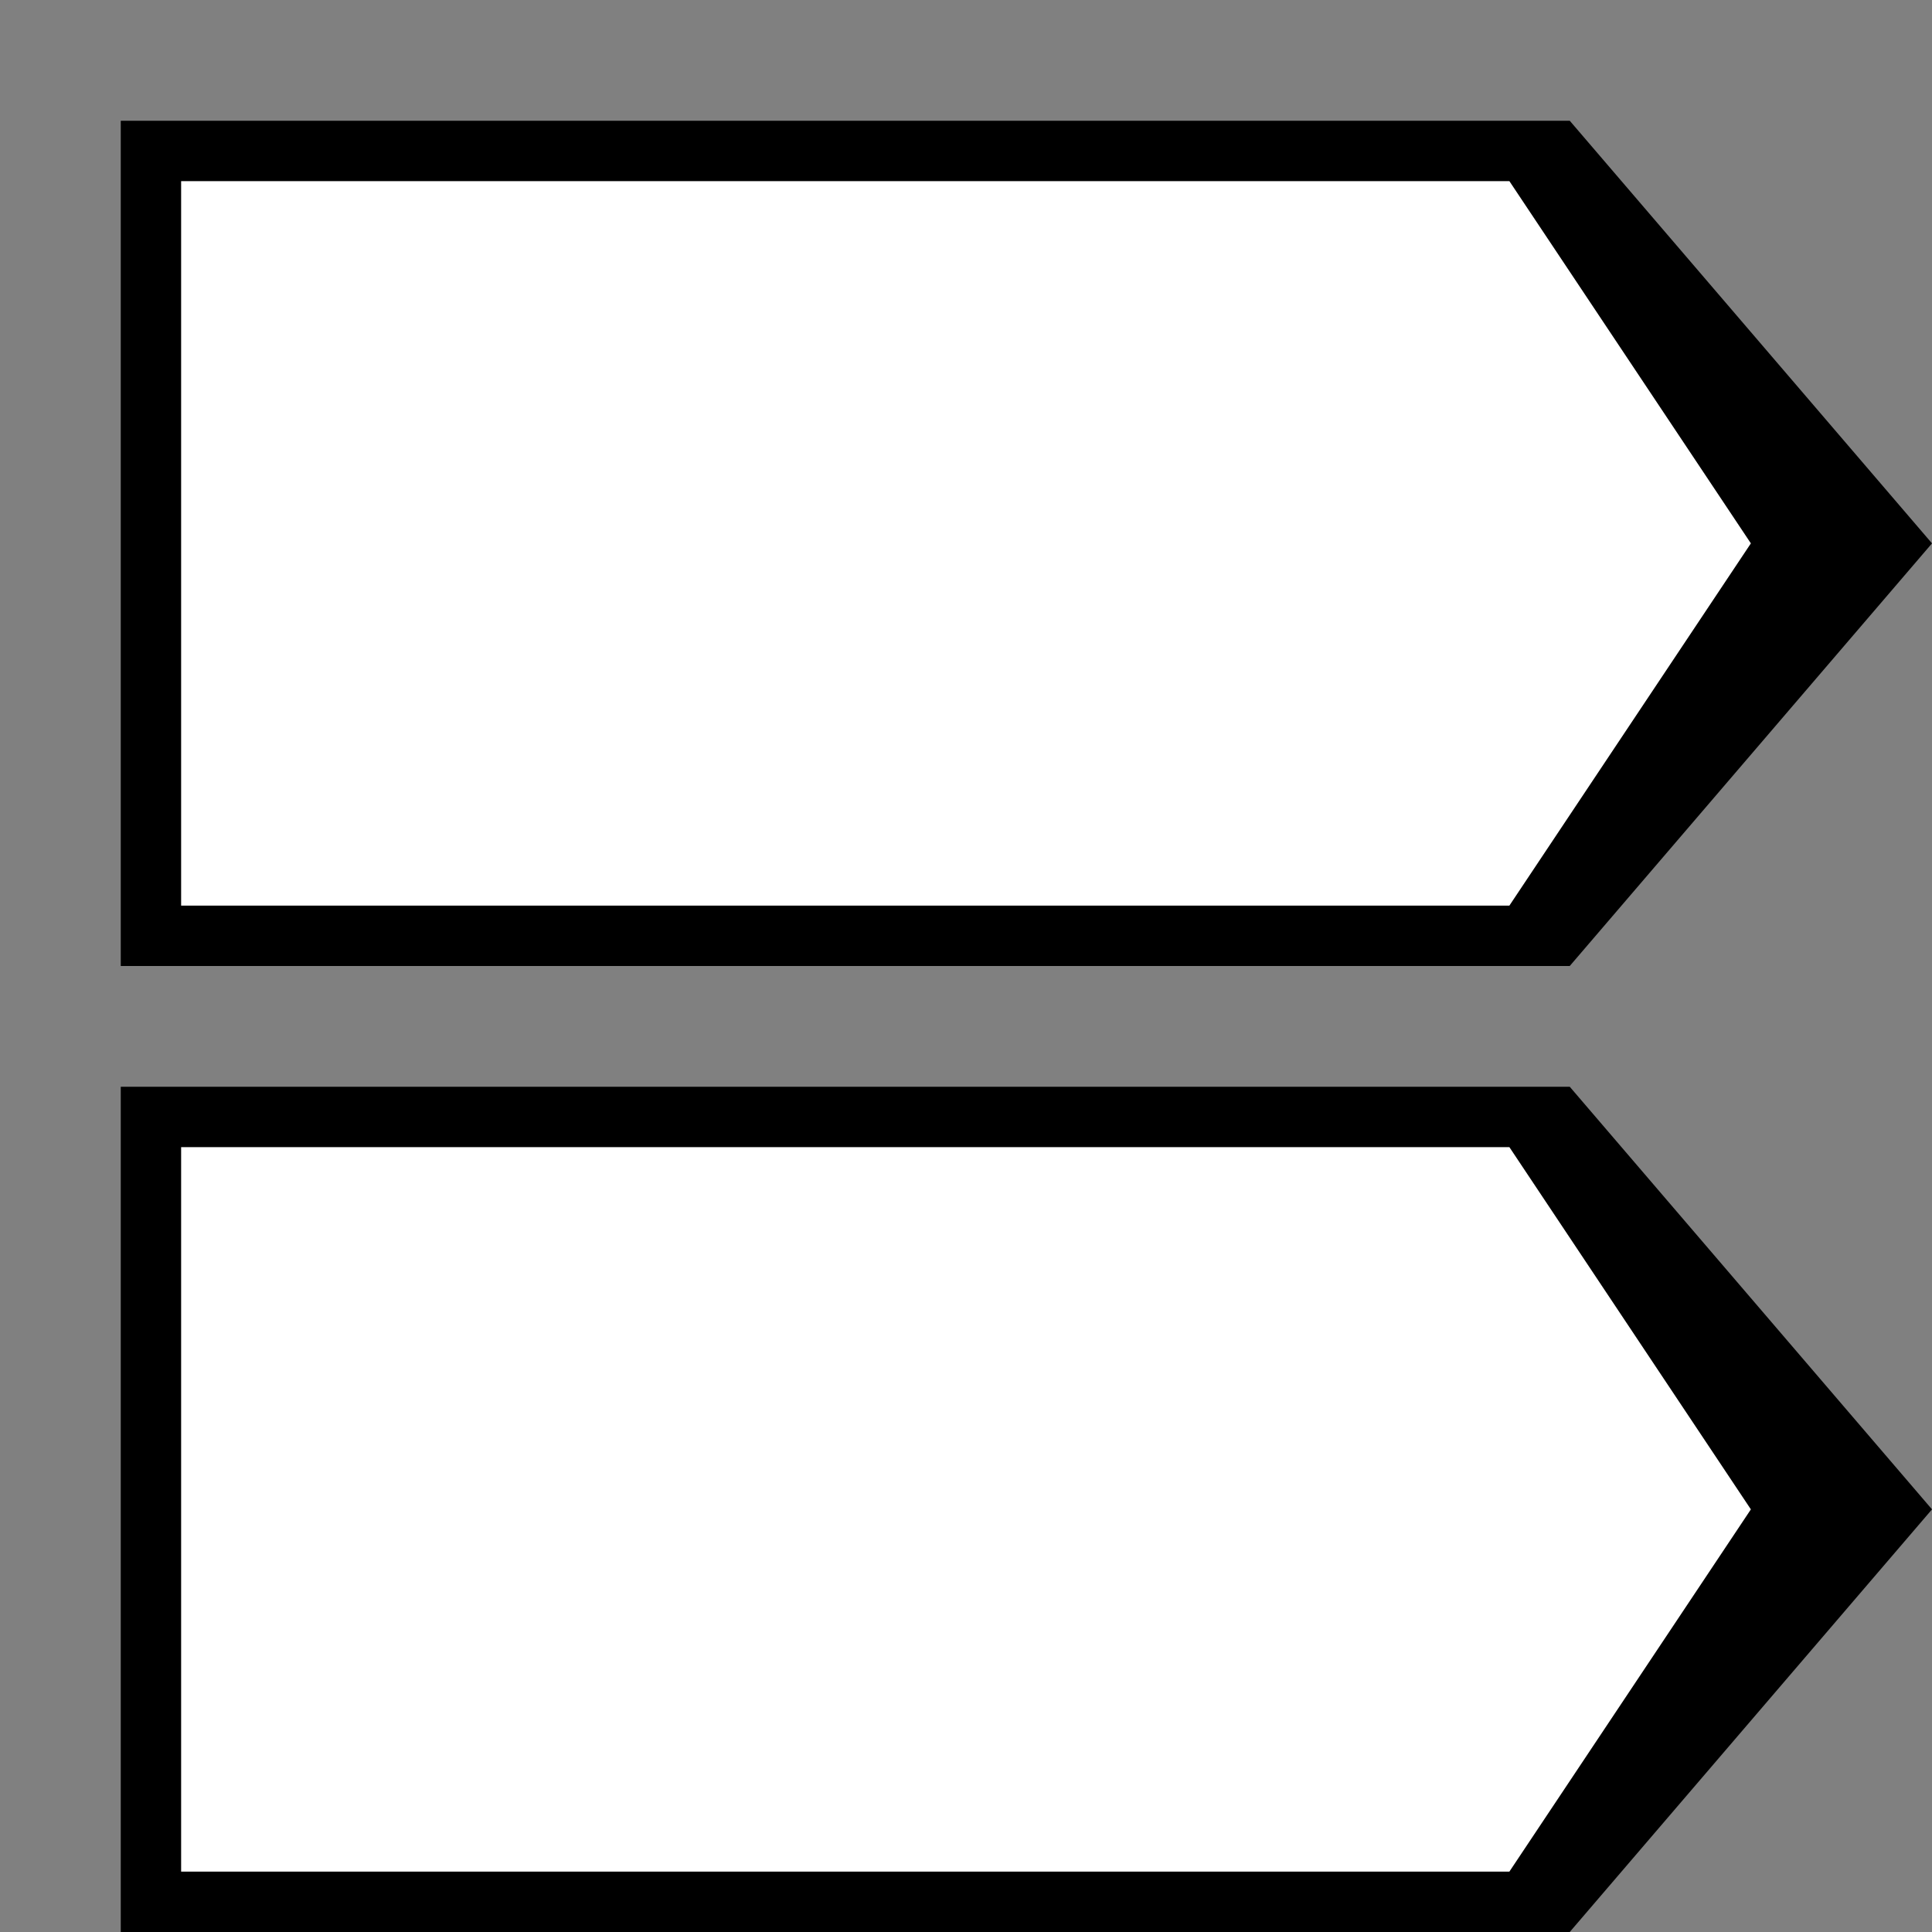 <?xml version="1.0" encoding="UTF-8" standalone="no"?>
<!-- Created with Inkscape (http://www.inkscape.org/) -->

<svg
   xmlns:dc="http://purl.org/dc/elements/1.1/"
   xmlns:cc="http://creativecommons.org/ns#"
   xmlns:rdf="http://www.w3.org/1999/02/22-rdf-syntax-ns#"
   xmlns:svg="http://www.w3.org/2000/svg"
   xmlns="http://www.w3.org/2000/svg"
   xmlns:sodipodi="http://sodipodi.sourceforge.net/DTD/sodipodi-0.dtd"
   xmlns:inkscape="http://www.inkscape.org/namespaces/inkscape"
   width="32"
   height="32"
   viewBox="0 0 32 32"
   id="svg2"
   version="1.1"
   inkscape:version="0.91 r13725"
   sodipodi:docname="signs_road_black_direction.svg"
   inkscape:export-filename="/home/pyrollo/dev/minetest-mods/display_modpack/signs_road/textures/signs_road_black_dir_inventory.png"
   inkscape:export-xdpi="90"
   inkscape:export-ydpi="90">
  <defs
     id="defs4" />
  <sodipodi:namedview
     id="base"
     pagecolor="#ffffff"
     bordercolor="#666666"
     borderopacity="1.0"
     inkscape:pageopacity="0"
     inkscape:pageshadow="2"
     inkscape:zoom="7.919596"
     inkscape:cx="0.60099162"
     inkscape:cy="14.877077"
     inkscape:document-units="px"
     inkscape:current-layer="layer3"
     showgrid="true"
     fit-margin-top="0"
     fit-margin-left="0"
     fit-margin-right="0"
     fit-margin-bottom="0"
     units="px"
     inkscape:window-width="1325"
     inkscape:window-height="744"
     inkscape:window-x="41"
     inkscape:window-y="24"
     inkscape:window-maximized="1">
    <inkscape:grid
       type="xygrid"
       id="grid4147" />
  </sodipodi:namedview>
  <g
     inkscape:label="Guides"
     inkscape:groupmode="layer"
     id="layer1"
     transform="translate(-14.286,-286.077)"
     style="display:none"
     sodipodi:insensitive="true">
    <rect
       style="fill:none;stroke:#ff00ff;stroke-width:0.1;stroke-linecap:butt;stroke-linejoin:miter;stroke-miterlimit:4;stroke-dasharray:none;stroke-opacity:1"
       id="rect4149"
       width="2"
       height="14"
       x="14.286"
       y="288.077" />
    <rect
       style="fill:none;stroke:#ff00ff;stroke-width:0.1;stroke-linecap:butt;stroke-linejoin:miter;stroke-miterlimit:4;stroke-dasharray:none;stroke-opacity:1"
       id="rect4149-3"
       width="2"
       height="10"
       x="44.286"
       y="298.077" />
    <rect
       style="fill:none;stroke:#ff00ff;stroke-width:0.1;stroke-linecap:butt;stroke-linejoin:miter;stroke-miterlimit:4;stroke-dasharray:none;stroke-opacity:1"
       id="rect4149-3-6"
       width="24"
       height="2"
       x="16.286"
       y="302.077" />
    <rect
       style="fill:none;stroke:#ff00ff;stroke-width:0.1;stroke-linecap:butt;stroke-linejoin:miter;stroke-miterlimit:4;stroke-dasharray:none;stroke-opacity:1"
       id="rect4149-3-7"
       width="2"
       height="10"
       x="14.286"
       y="308.077" />
    <rect
       style="fill:none;stroke:#ff00ff;stroke-width:0.1;stroke-linecap:butt;stroke-linejoin:miter;stroke-miterlimit:4;stroke-dasharray:none;stroke-opacity:1"
       id="rect4149-3-5"
       width="24"
       height="2"
       x="16.286"
       y="286.077" />
    <path
       style="fill:none;fill-rule:evenodd;stroke:#ff00ff;stroke-width:0.1;stroke-linecap:butt;stroke-linejoin:miter;stroke-miterlimit:4;stroke-dasharray:none;stroke-opacity:1"
       d="m 16.286,288.077 24,0 6,7 -6,7 -24,0 z"
       id="path4193"
       inkscape:connector-curvature="0"
       sodipodi:nodetypes="cccccc" />
    <path
       style="fill:none;fill-rule:evenodd;stroke:#ff00ff;stroke-width:0.1;stroke-linecap:butt;stroke-linejoin:miter;stroke-miterlimit:4;stroke-dasharray:none;stroke-opacity:1"
       d="m 16.286,304.077 0,14 24,0 6,-7 -6,-7 z"
       id="path4212"
       inkscape:connector-curvature="0"
       sodipodi:nodetypes="cccccc" />
  </g>
  <g
     inkscape:groupmode="layer"
     id="layer3"
     inkscape:label="Inventory"
     style="display:none">
    <path
       style="display:inline;fill:#000000;fill-rule:evenodd;stroke:none;stroke-width:0.1;stroke-linecap:butt;stroke-linejoin:miter;stroke-miterlimit:4;stroke-dasharray:none;stroke-opacity:1"
       d="m 1,10 24,0 6,7 -6,7 -24,0 z"
       id="path4193-3-3"
       inkscape:connector-curvature="0"
       sodipodi:nodetypes="cccccc" />
    <path
       style="fill:#ffffff;fill-opacity:1;fill-rule:evenodd;stroke:none;stroke-width:1px;stroke-linecap:butt;stroke-linejoin:miter;stroke-opacity:1"
       d="m 2,11 22,0 4,6 -4,6 -22,0 z"
       id="path4234-6"
       inkscape:connector-curvature="0" />
  </g>
  <g
     inkscape:groupmode="layer"
     id="layer2"
     inkscape:label="Texture"
     style="display:inline">
    <rect
       style="fill:#808080;stroke:none;stroke-width:2;stroke-linecap:square;stroke-linejoin:round;stroke-miterlimit:4;stroke-dasharray:none;stroke-opacity:1"
       id="rect4147"
       width="32"
       height="32"
       x="0"
       y="0" />
    <path
       transform="translate(-14.286,-286.077)"
       style="display:inline;fill:#000000;fill-rule:evenodd;stroke:none;stroke-width:0.1;stroke-linecap:butt;stroke-linejoin:miter;stroke-miterlimit:4;stroke-dasharray:none;stroke-opacity:1"
       d="m 16.286,288.077 24,0 6,7 -6,7 -24,0 z"
       id="path4193-3"
       inkscape:connector-curvature="0"
       sodipodi:nodetypes="cccccc" />
    <path
       style="fill:#ffffff;fill-opacity:1;fill-rule:evenodd;stroke:none;stroke-width:1px;stroke-linecap:butt;stroke-linejoin:miter;stroke-opacity:1"
       d="m 3,3 22,0 4,6 -4,6 -22,0 z"
       id="path4234"
       inkscape:connector-curvature="0" />
    <path
       transform="translate(-14.286,-286.077)"
       style="display:inline;fill:#000000;fill-rule:evenodd;stroke:none;stroke-width:0.1;stroke-linecap:butt;stroke-linejoin:miter;stroke-miterlimit:4;stroke-dasharray:none;stroke-opacity:1"
       d="m 16.286,304.077 0,14 24,0 6,-7 -6,-7 z"
       id="path4212-6"
       inkscape:connector-curvature="0"
       sodipodi:nodetypes="cccccc" />
    <path
       style="fill:#ffffff;fill-opacity:1;fill-rule:evenodd;stroke:none;stroke-width:1px;stroke-linecap:butt;stroke-linejoin:miter;stroke-opacity:1"
       d="m 3,19 22,0 4,6 -4,6 -22,0 z"
       id="path4234-5"
       inkscape:connector-curvature="0" />
  </g>
</svg>
